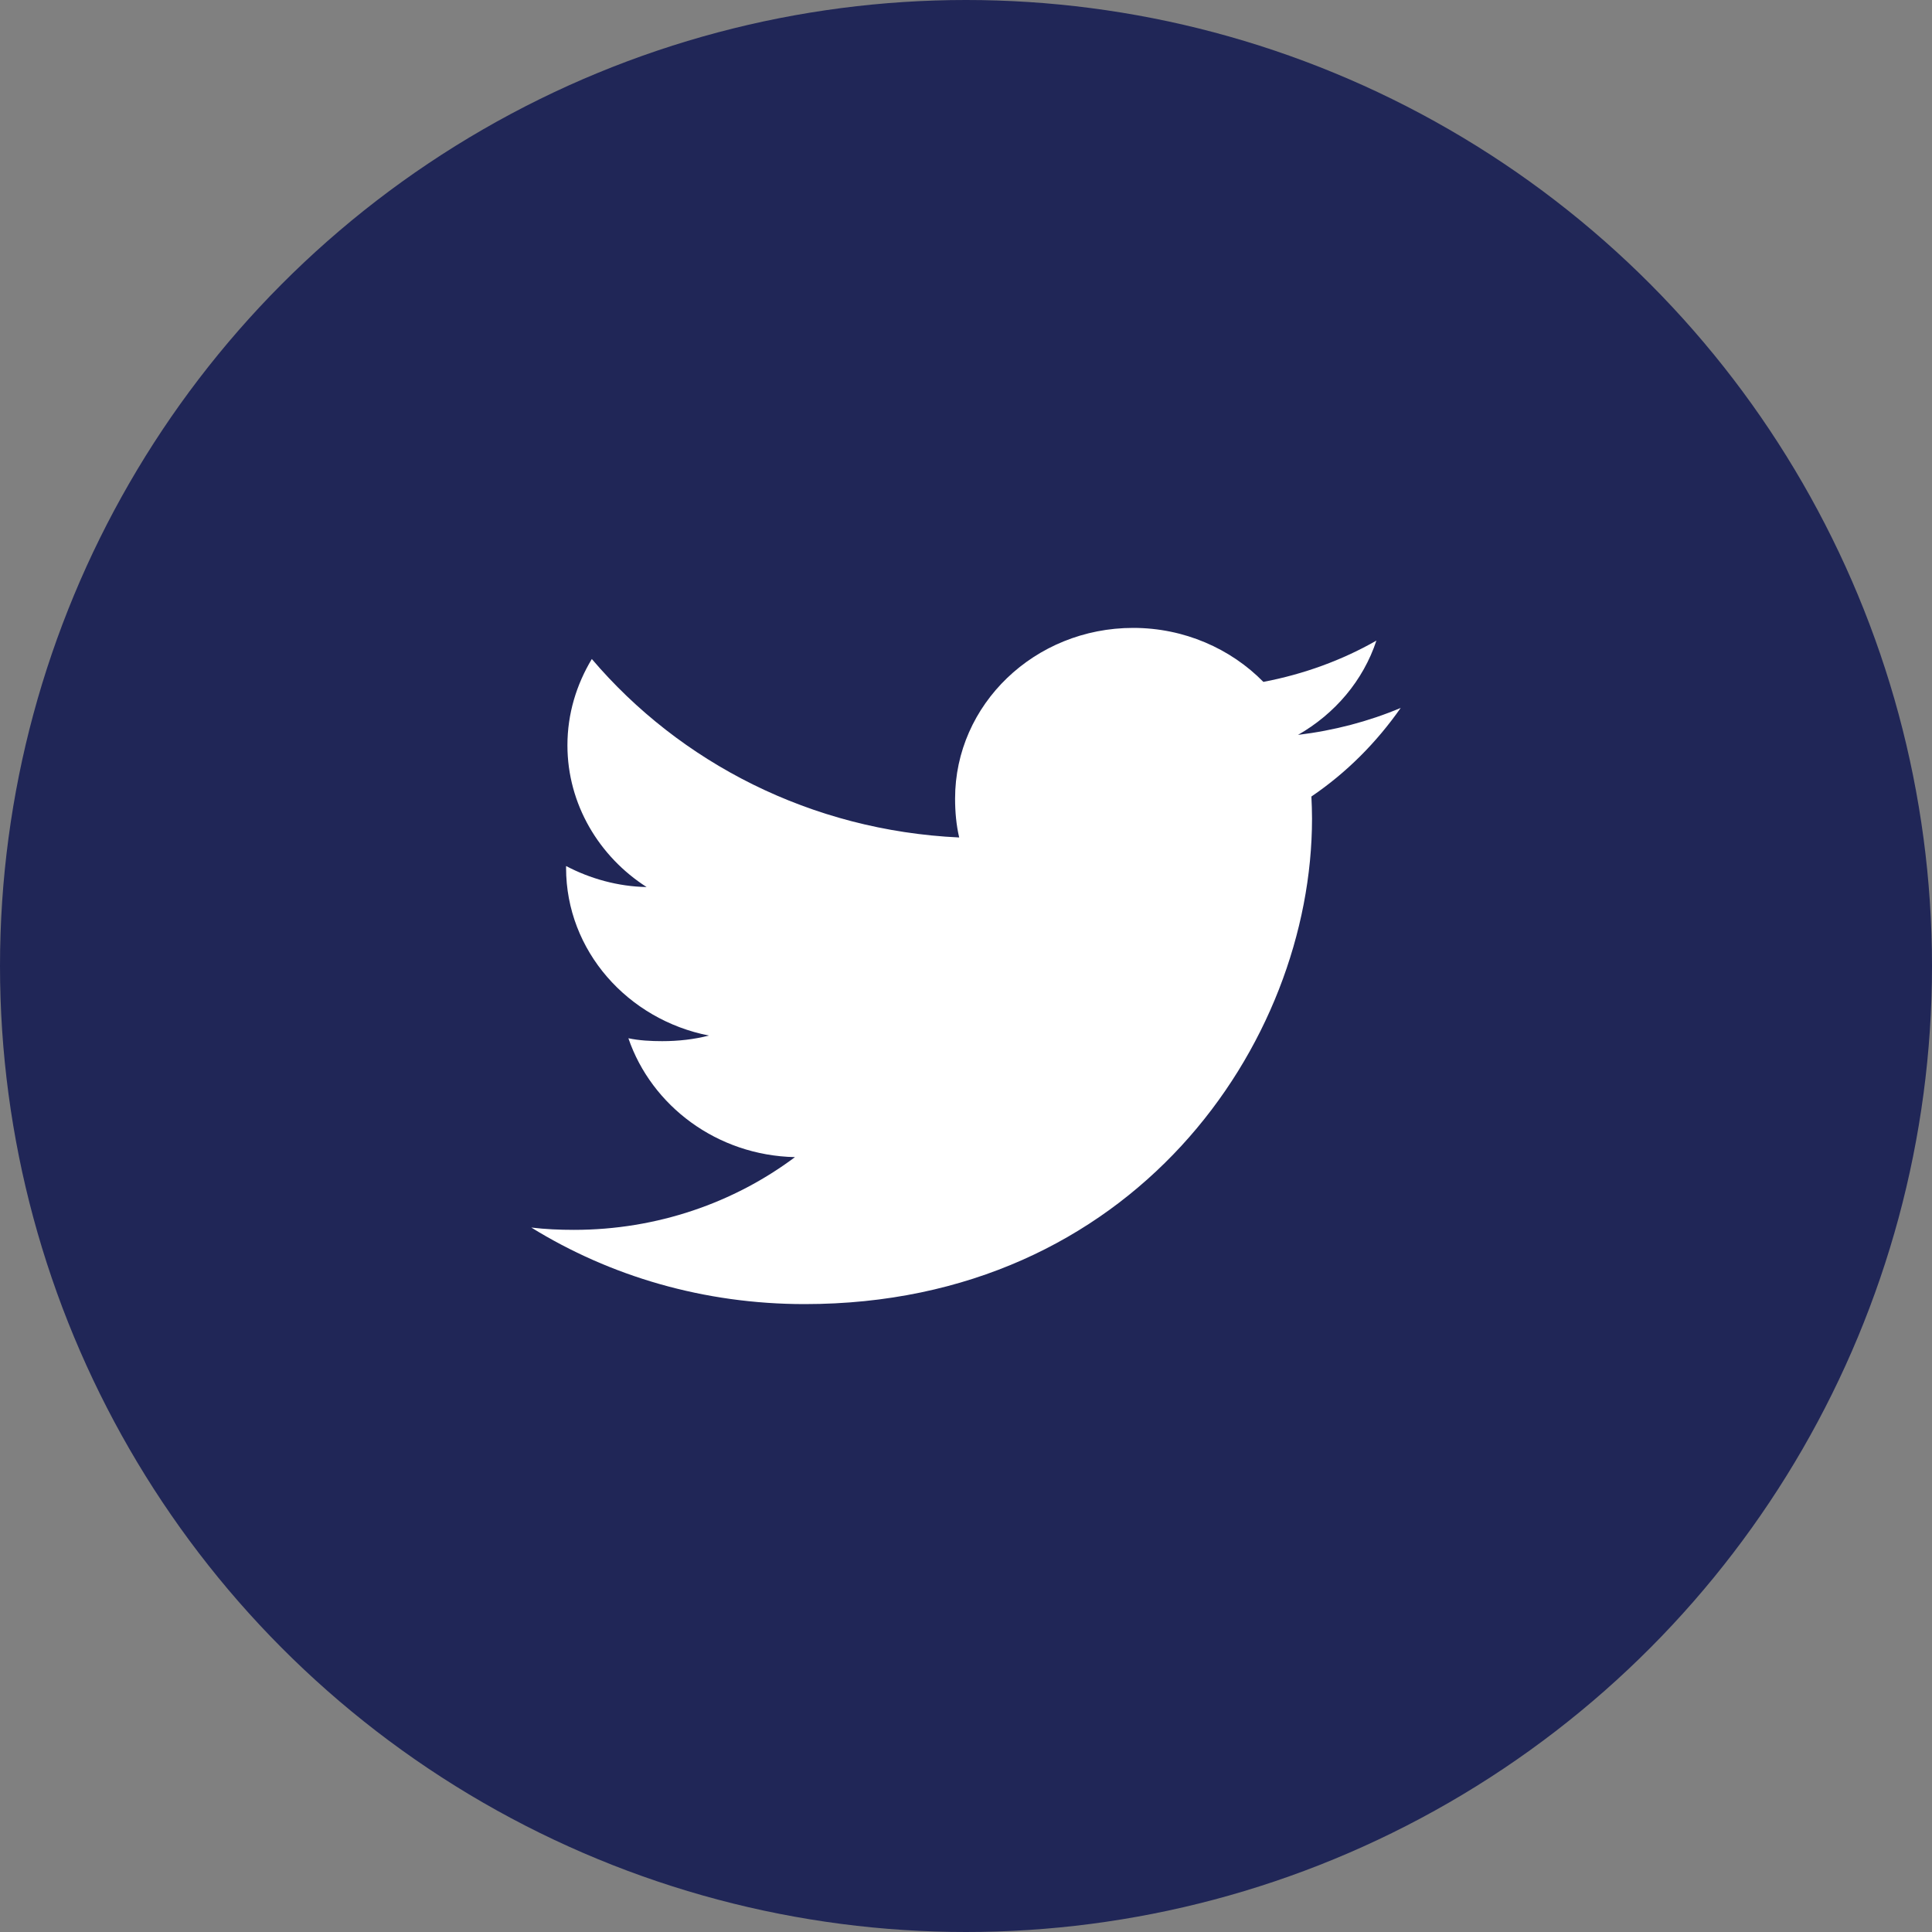 <svg width="40" height="40" viewBox="0 0 40 40" fill="none" xmlns="http://www.w3.org/2000/svg">
<rect x="0" y="0" width="40" height="40" fill="#808080" stroke="none"/>
<circle cx="20" cy="20" r="20" fill="#202657"/>
<path d="M29 14.657C28.331 14.938 27.617 15.125 26.874 15.215C27.639 14.778 28.223 14.091 28.497 13.263C27.784 13.67 26.996 13.957 26.157 14.118C25.48 13.428 24.515 13 23.462 13C21.419 13 19.774 14.587 19.774 16.533C19.774 16.813 19.799 17.083 19.859 17.339C16.791 17.196 14.077 15.788 12.253 13.644C11.935 14.173 11.748 14.778 11.748 15.43C11.748 16.653 12.406 17.737 13.387 18.365C12.794 18.355 12.213 18.19 11.72 17.93C11.72 17.941 11.72 17.955 11.72 17.969C11.72 19.686 12.999 21.111 14.677 21.44C14.376 21.518 14.049 21.556 13.709 21.556C13.473 21.556 13.234 21.543 13.01 21.496C13.489 22.895 14.845 23.923 16.459 23.957C15.203 24.897 13.609 25.463 11.883 25.463C11.581 25.463 11.29 25.45 11 25.415C12.635 26.424 14.572 27 16.661 27C23.451 27 27.164 21.615 27.164 16.948C27.164 16.792 27.158 16.641 27.151 16.491C27.883 15.994 28.498 15.373 29 14.657Z" fill="white"/>
</svg>

